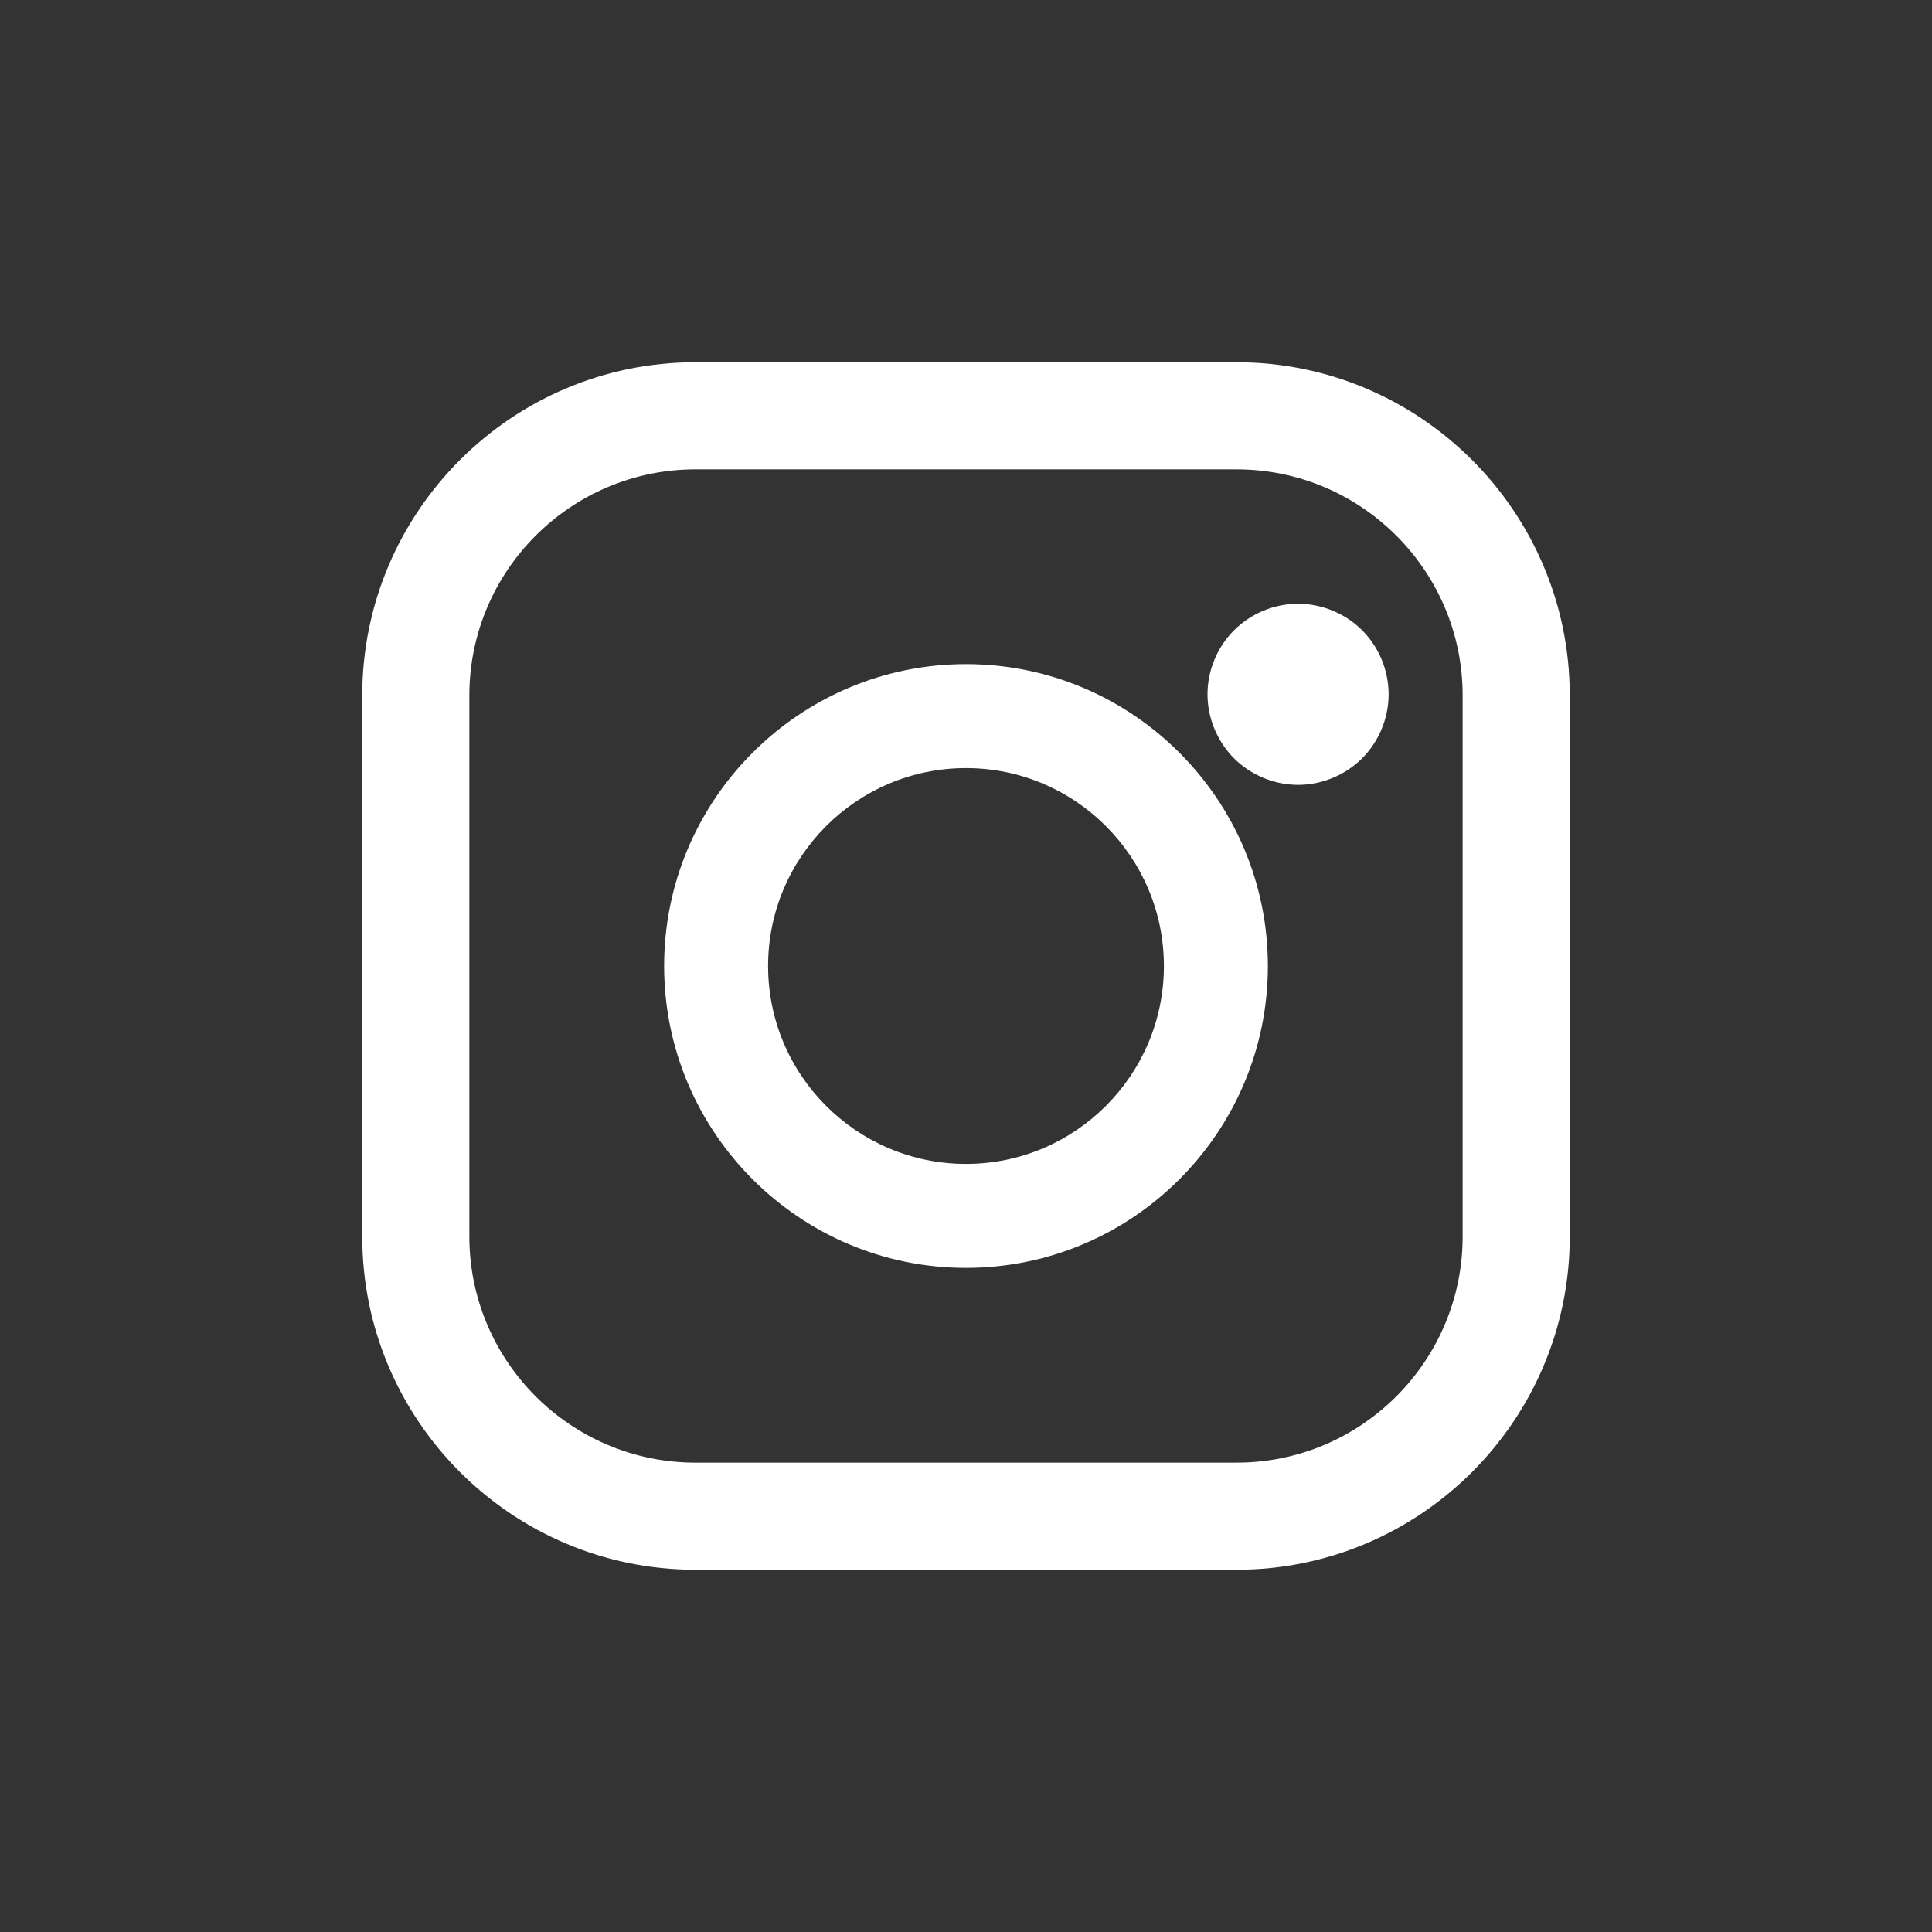 <svg width="32px" height="32px" viewBox="0 0 32 32" version="1.1" xmlns="http://www.w3.org/2000/svg" xmlns:xlink="http://www.w3.org/1999/xlink">
    <rect x="0" y="0" width="32" height="32" fill="#333333" stroke="none"/>
    <g id="0000" stroke="none" stroke-width="1" fill="none" fill-rule="evenodd">
        <g id="UI" transform="translate(-432, -684)" fill="#FFFFFF" fill-rule="nonzero">
            <g id="insta" transform="translate(432, 684)">
                <g id="instagram-logo" transform="translate(6, 6)">
                    <path d="M14.481,0 L5.519,0 C2.476,0 0,2.476 0,5.519 L0,14.481 C0,17.524 2.476,20 5.519,20 L14.481,20 C17.524,20 20,17.524 20,14.481 L20,5.519 C20,2.476 17.524,0 14.481,0 Z M18.226,14.481 C18.226,16.546 16.546,18.226 14.481,18.226 L5.519,18.226 C3.454,18.226 1.774,16.546 1.774,14.481 L1.774,5.519 C1.774,3.454 3.454,1.774 5.519,1.774 L14.481,1.774 C16.546,1.774 18.226,3.454 18.226,5.519 L18.226,14.481 L18.226,14.481 Z" id="Shape"></path>
                    <path d="M10,5 C7.243,5 5,7.243 5,10 C5,12.757 7.243,15 10,15 C12.757,15 15,12.757 15,10 C15,7.243 12.757,5 10,5 Z M10,13.278 C8.192,13.278 6.722,11.808 6.722,10 C6.722,8.192 8.192,6.722 10,6.722 C11.808,6.722 13.278,8.192 13.278,10 C13.278,11.808 11.808,13.278 10,13.278 Z" id="Shape"></path>
                    <path d="M15.5,4 C15.106,4 14.719,4.16 14.44,4.439 C14.161,4.717 14,5.105 14,5.5 C14,5.894 14.161,6.281 14.44,6.561 C14.719,6.839 15.106,7 15.5,7 C15.895,7 16.281,6.839 16.561,6.561 C16.84,6.281 17,5.894 17,5.5 C17,5.105 16.84,4.717 16.561,4.439 C16.283,4.16 15.895,4 15.5,4 Z" id="Shape"></path>
                </g>
            </g>
        </g>
    </g>
</svg>
